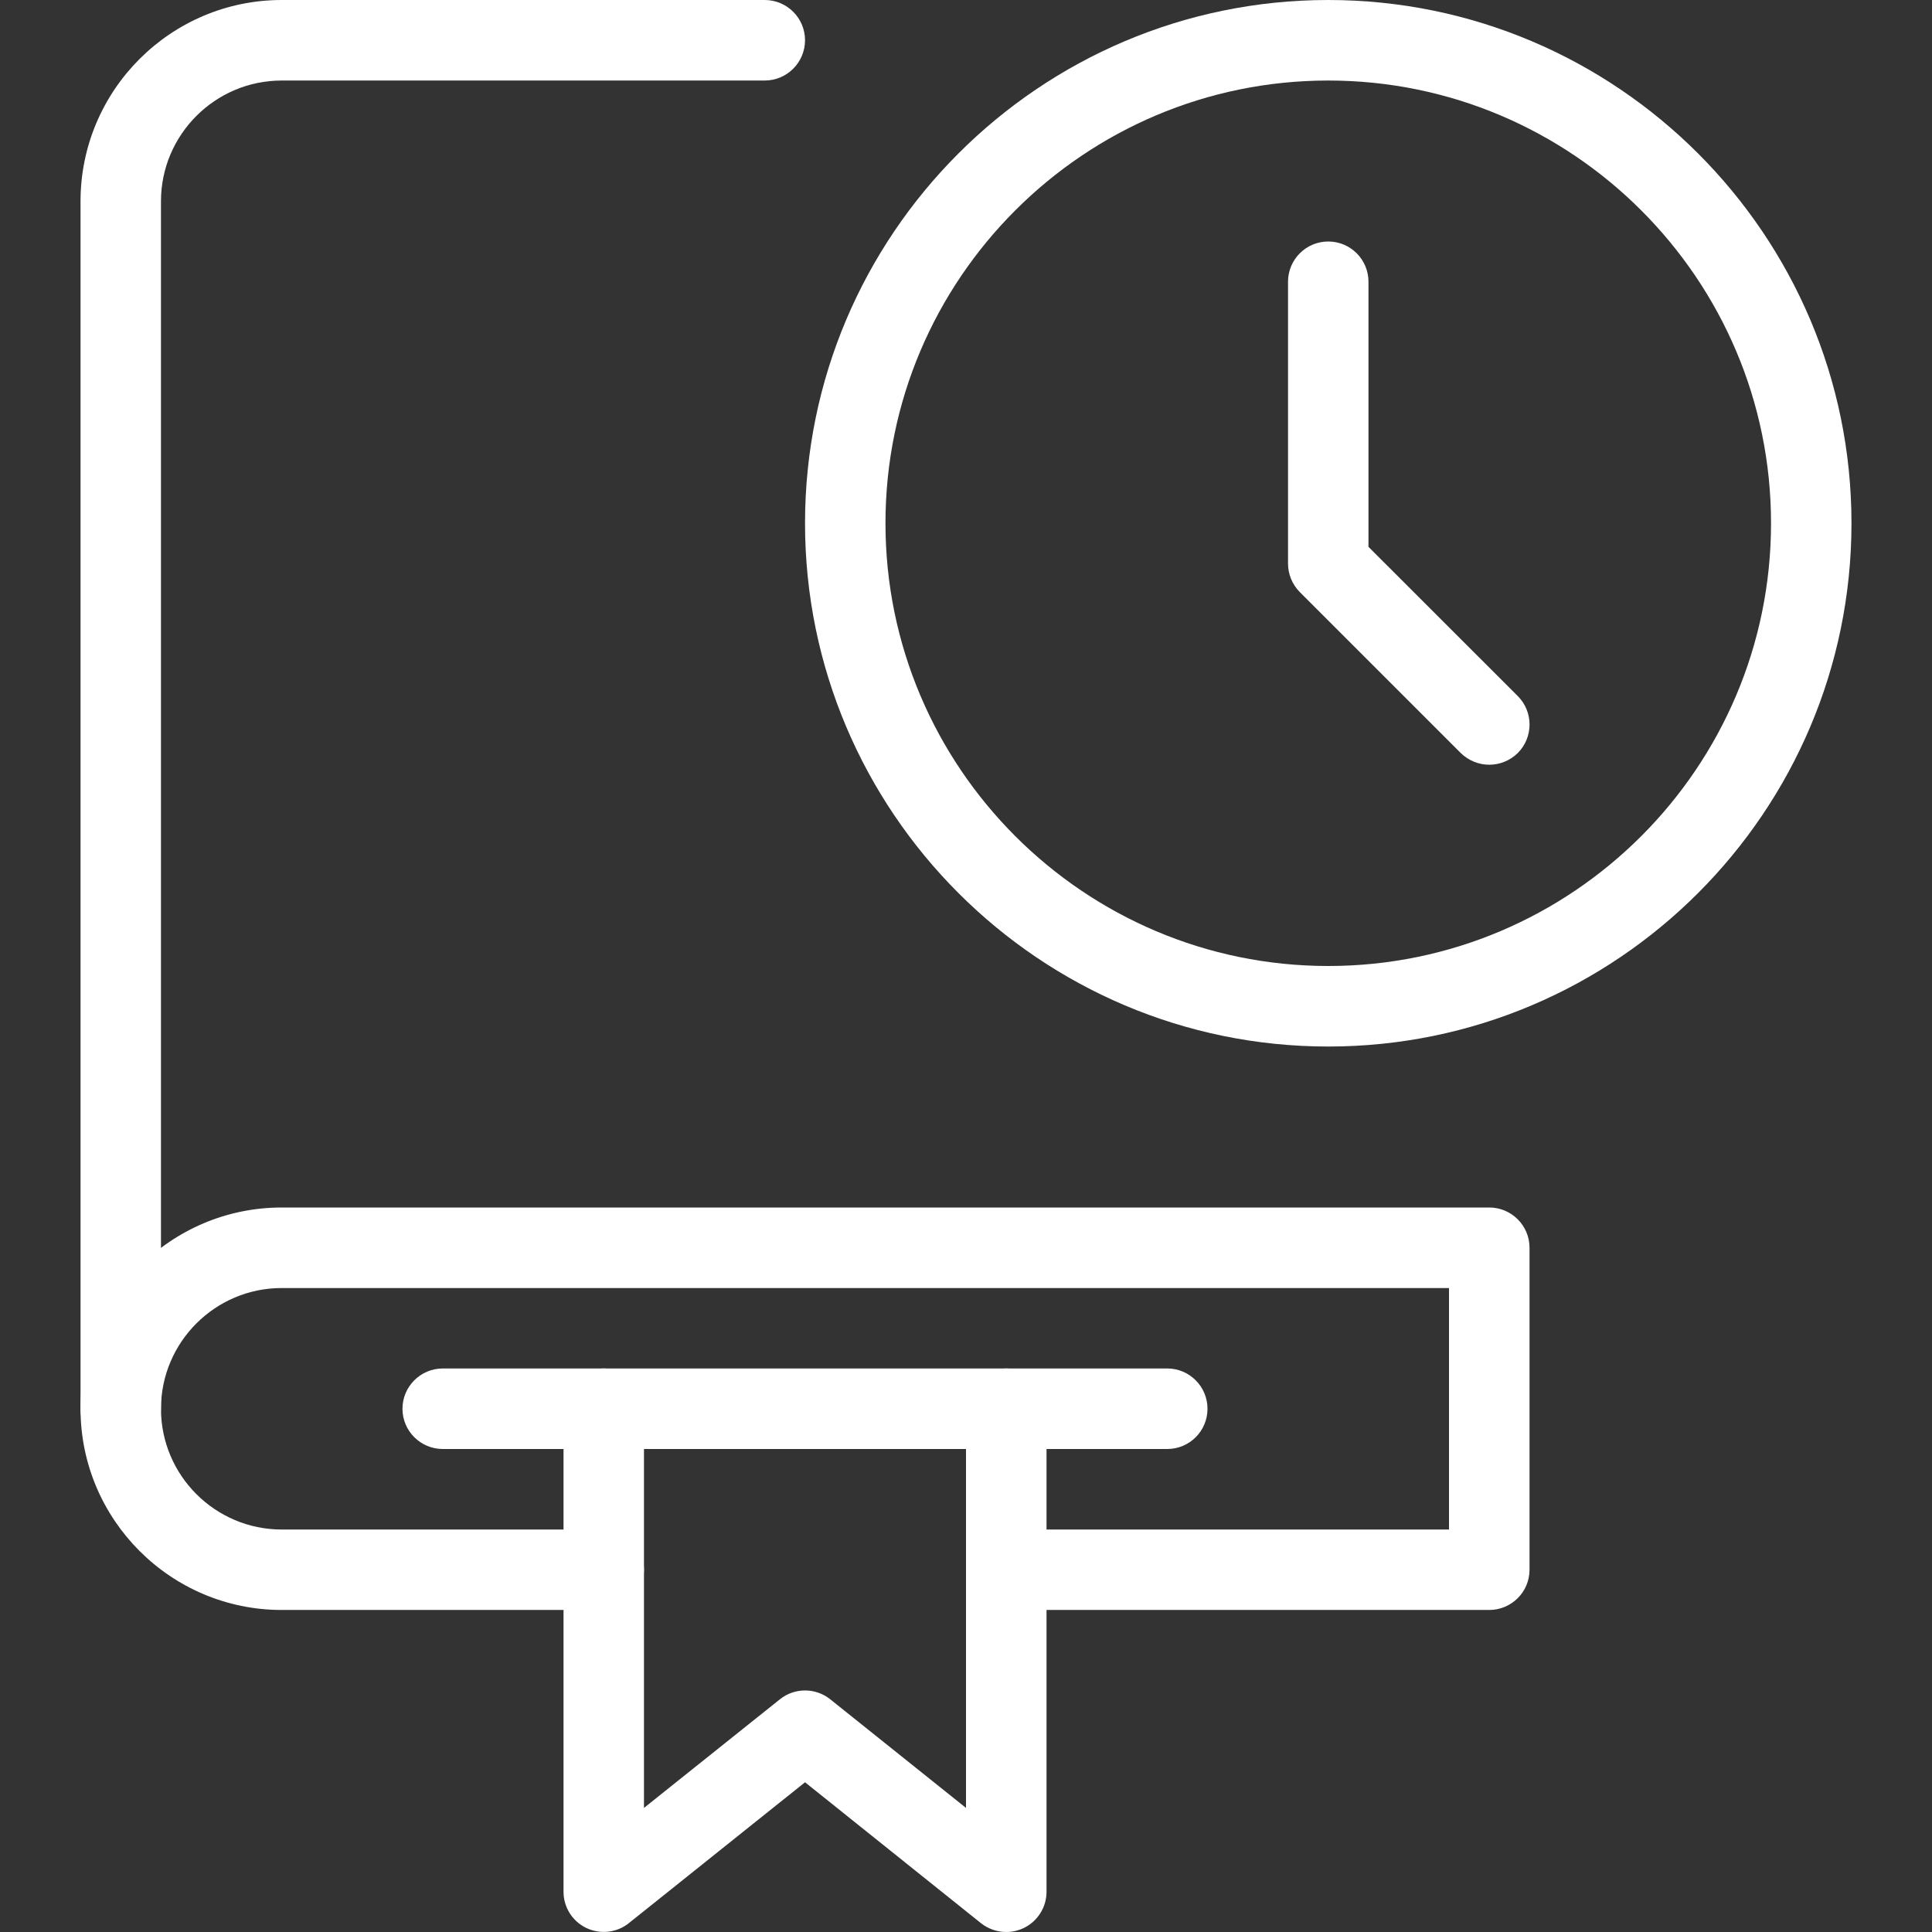 <svg width="22" height="22" viewBox="0 0 22 22" fill="none" xmlns="http://www.w3.org/2000/svg">
<rect x="0" y="0" width="22" height="22" fill="#333333" stroke="none"/>
<g clip-path="url(#clip0_26_702)">
<path d="M1.375 16.5C1.122 16.5 0.917 16.295 0.917 16.042V2.292C0.917 1.028 1.945 0 3.208 0H8.708C8.961 0 9.167 0.205 9.167 0.458C9.167 0.711 8.961 0.917 8.708 0.917H3.208C2.45 0.917 1.833 1.534 1.833 2.292V16.042C1.833 16.295 1.628 16.5 1.375 16.5Z" fill="#fff"/>
<path d="M16.958 18.333H11.458C11.205 18.333 11 18.128 11 17.875C11 17.622 11.205 17.417 11.458 17.417H16.5V14.667H3.208C2.45 14.667 1.833 15.284 1.833 16.042C1.833 16.8 2.45 17.417 3.208 17.417H6.875C7.128 17.417 7.333 17.622 7.333 17.875C7.333 18.128 7.128 18.333 6.875 18.333H3.208C1.945 18.333 0.917 17.305 0.917 16.042C0.917 14.778 1.945 13.75 3.208 13.75H16.958C17.211 13.75 17.417 13.955 17.417 14.208V17.875C17.417 18.128 17.211 18.333 16.958 18.333Z" fill="#fff"/>
<path d="M11.458 22C11.357 22 11.255 21.966 11.171 21.9L9.167 20.295L7.161 21.899C7.024 22.009 6.836 22.03 6.676 21.954C6.518 21.878 6.417 21.718 6.417 21.542V16.042C6.417 15.789 6.622 15.583 6.875 15.583C7.128 15.583 7.333 15.789 7.333 16.042V20.587L8.881 19.35C9.048 19.216 9.286 19.216 9.454 19.35L11 20.587V16.042C11 15.789 11.205 15.583 11.458 15.583C11.711 15.583 11.917 15.789 11.917 16.042V21.542C11.917 21.718 11.816 21.878 11.657 21.955C11.594 21.985 11.526 22 11.458 22Z" fill="#fff"/>
<path d="M13.292 16.5H5.042C4.789 16.5 4.583 16.295 4.583 16.042C4.583 15.789 4.789 15.583 5.042 15.583H13.292C13.545 15.583 13.75 15.789 13.75 16.042C13.75 16.295 13.545 16.5 13.292 16.5Z" fill="#fff"/>
<path d="M15.125 11.917C11.84 11.917 9.167 9.244 9.167 5.958C9.167 2.673 11.84 0 15.125 0C18.41 0 21.083 2.673 21.083 5.958C21.083 9.244 18.41 11.917 15.125 11.917ZM15.125 0.917C12.345 0.917 10.083 3.178 10.083 5.958C10.083 8.739 12.345 11 15.125 11C17.905 11 20.167 8.739 20.167 5.958C20.167 3.178 17.905 0.917 15.125 0.917Z" fill="#fff"/>
<path d="M16.958 8.708C16.841 8.708 16.724 8.663 16.634 8.575L14.8 6.741C14.715 6.655 14.667 6.539 14.667 6.417V3.208C14.667 2.955 14.872 2.75 15.125 2.75C15.378 2.75 15.583 2.955 15.583 3.208V6.227L17.283 7.926C17.462 8.105 17.462 8.396 17.283 8.575C17.193 8.663 17.076 8.708 16.958 8.708Z" fill="#fff"/>
</g>
<defs>
<clipPath id="clip0_26_702">
<rect width="22" height="22" fill="white"/>
</clipPath>
</defs>
</svg>
